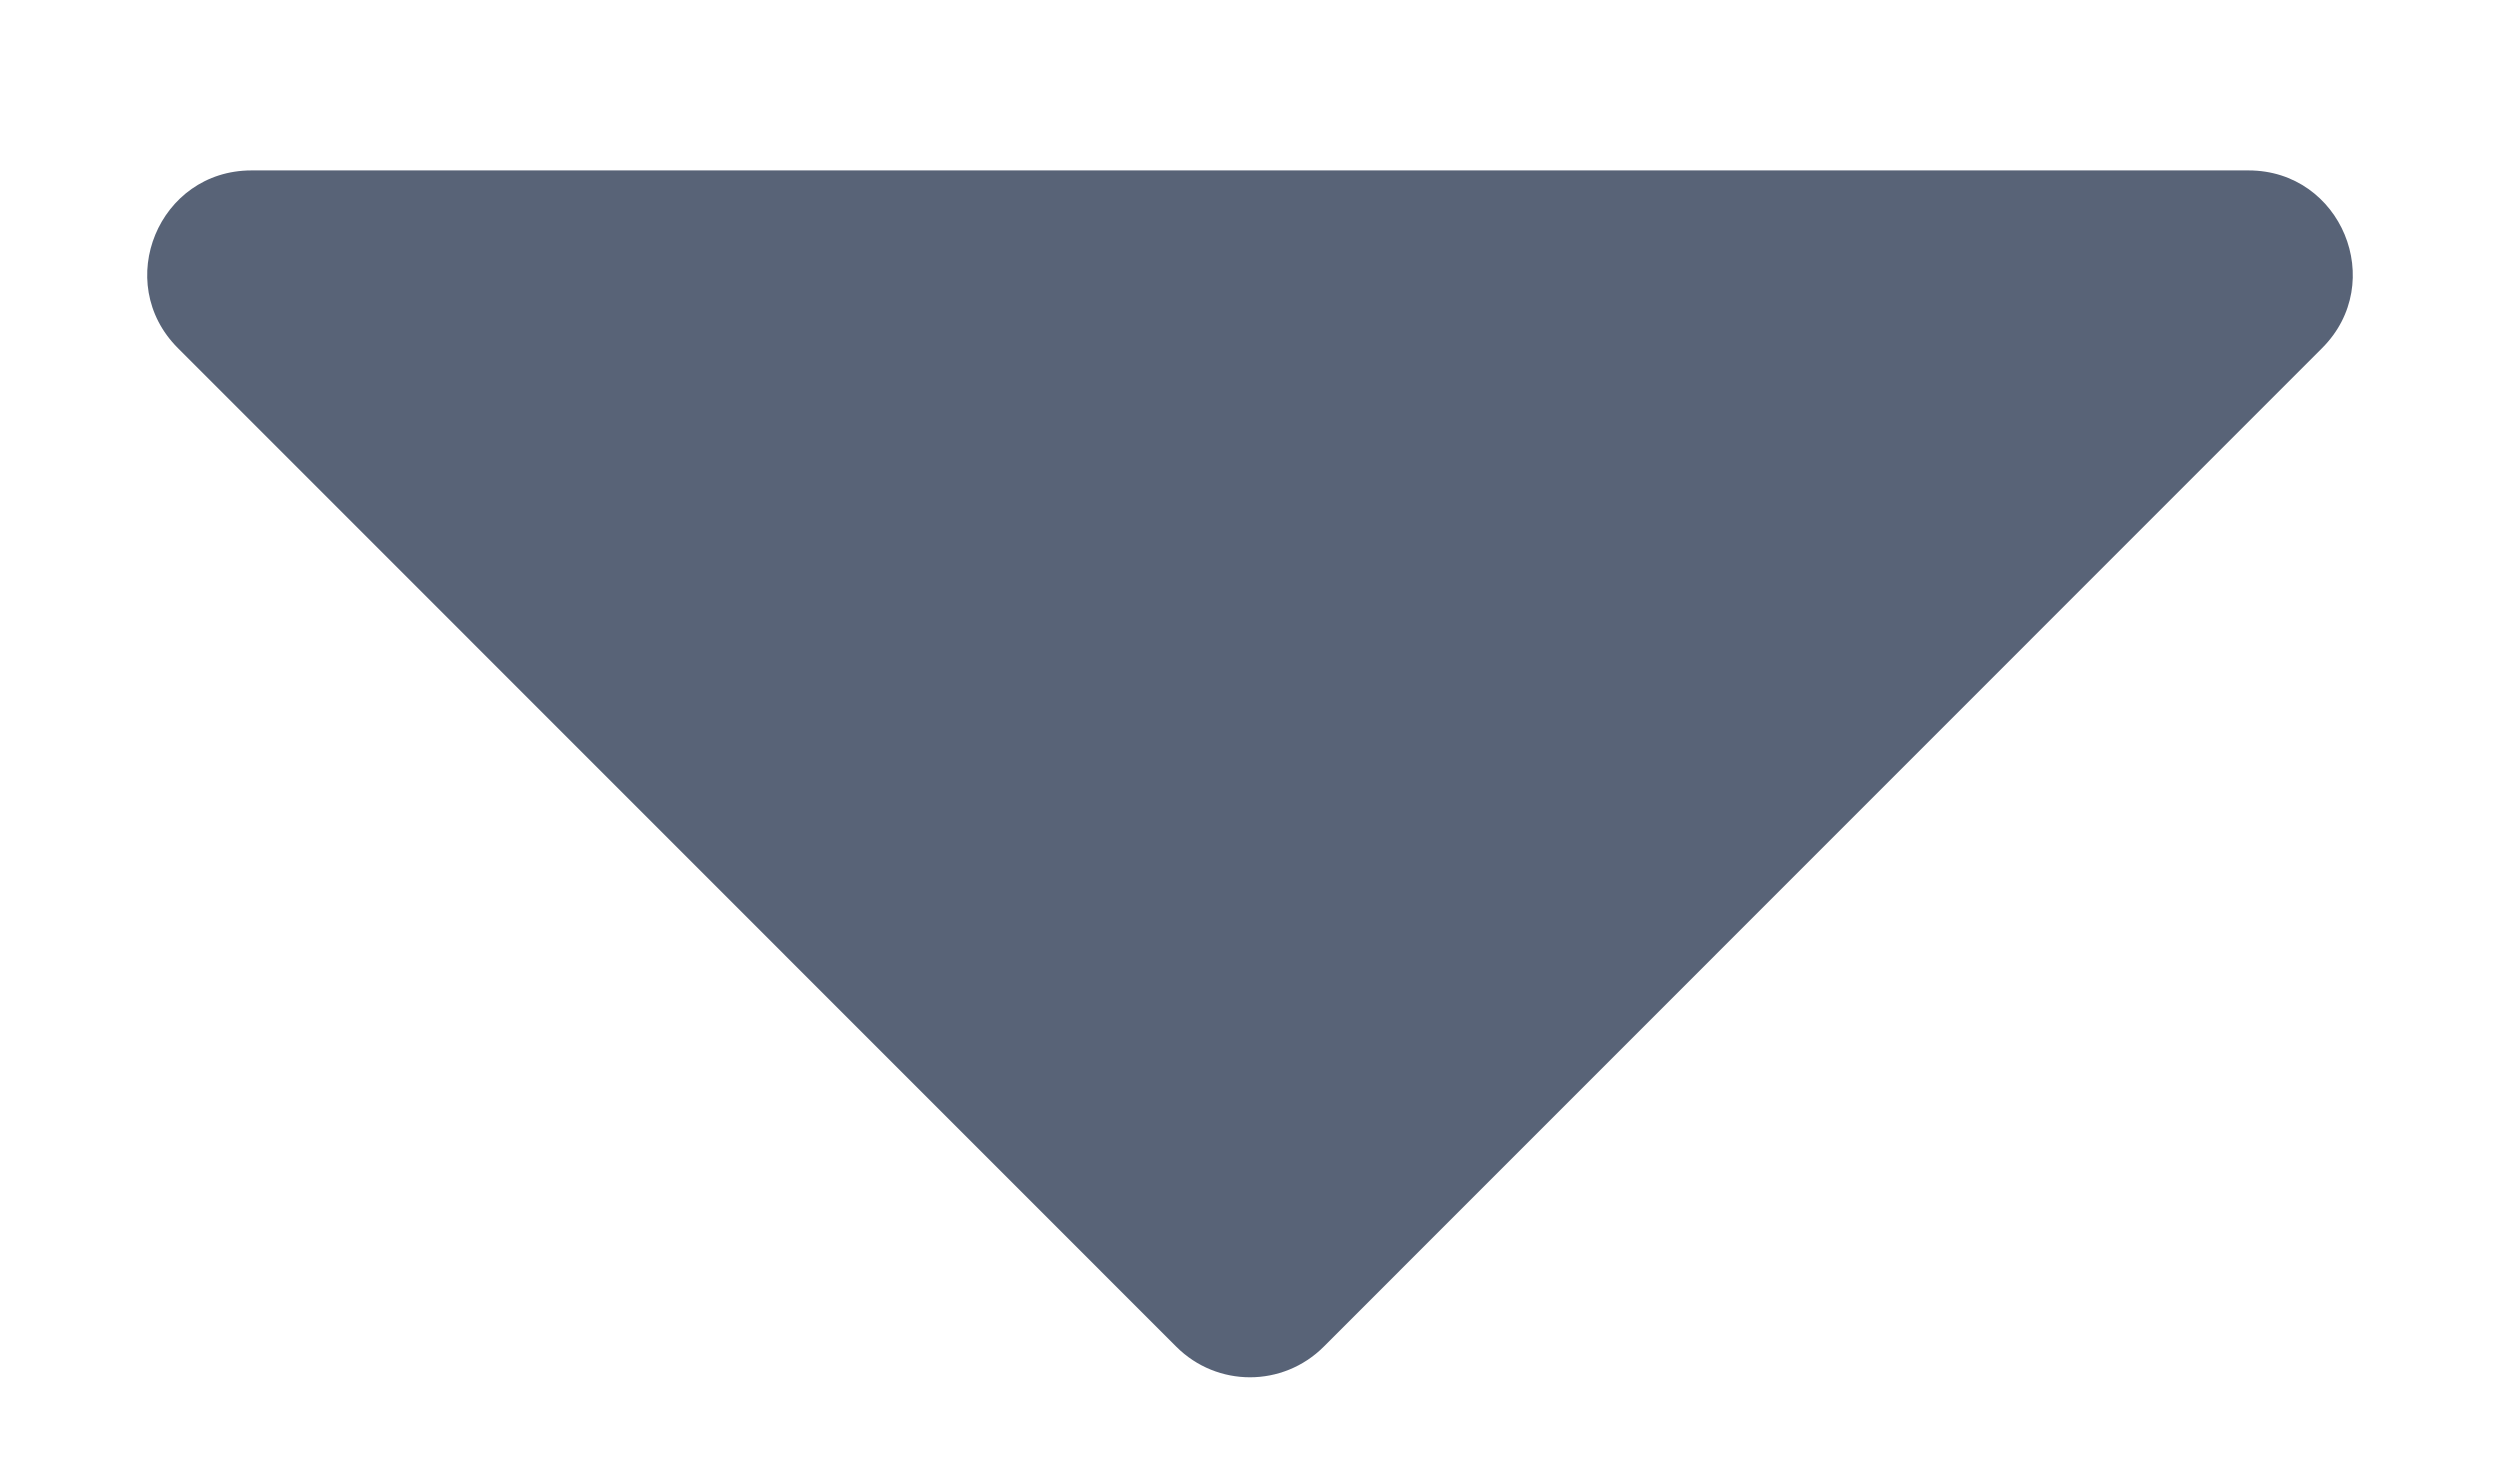<?xml version="1.0" encoding="UTF-8"?> <svg xmlns="http://www.w3.org/2000/svg" width="12" height="7" viewBox="0 0 12 7" fill="none"><path d="M6.354 6.464L11.146 1.671C11.461 1.356 11.238 0.818 10.793 0.818L1.207 0.818C0.762 0.818 0.539 1.356 0.854 1.671L5.646 6.464C5.842 6.66 6.158 6.66 6.354 6.464Z" fill="#586377"></path></svg> 